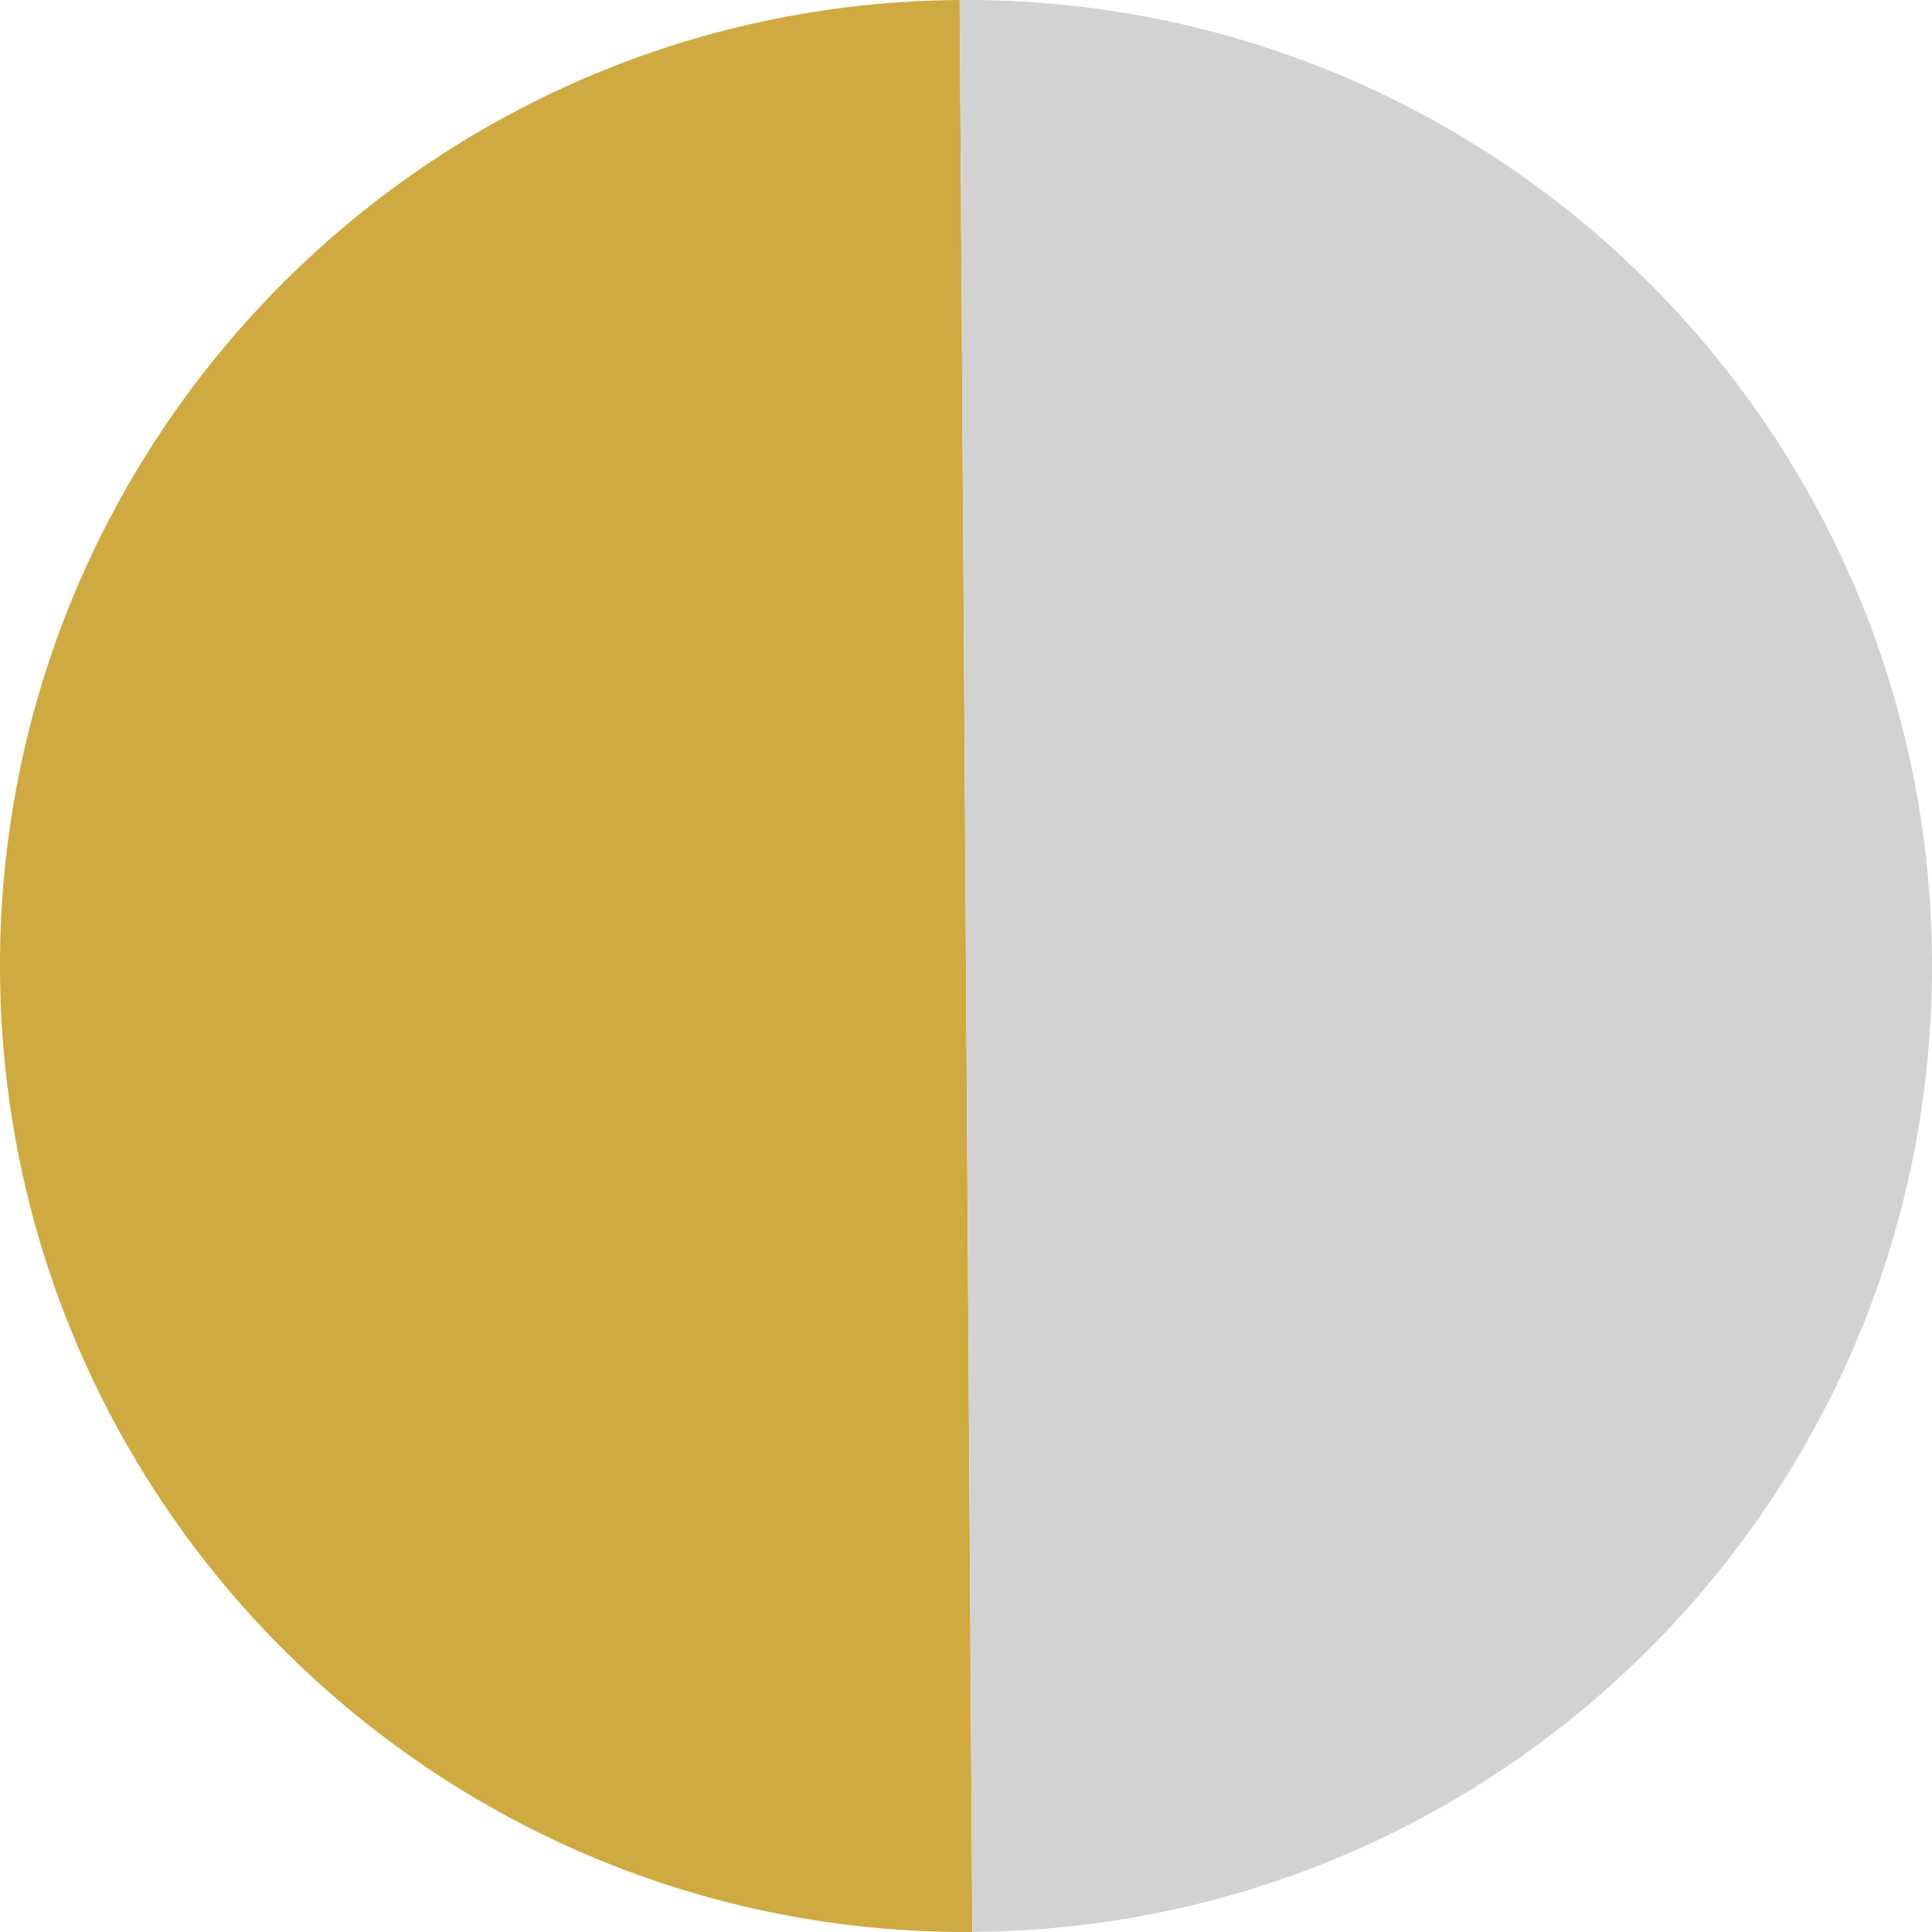 <svg viewBox="0 0 145.35 145.35" xmlns="http://www.w3.org/2000/svg" data-name="Layer 2" id="Layer_2">
  <defs>
    <style>
      .cls-1 {
        fill: #d2d2d2;
      }

      .cls-2 {
        fill: #cfaa41;
      }
    </style>
  </defs>
  <g data-name="Layer 2" id="Layer_2-2">
    <g>
      <path d="M73.15,145.35h0C33.02,145.61.27,113.29,0,73.15H0C-.26,33.02,32.06.27,72.2,0" class="cls-2"></path>
      <path d="M72.2,0h0c40.14-.26,72.89,32.06,73.15,72.19h0c.26,40.14-32.06,72.89-72.19,73.15" class="cls-1"></path>
    </g>
  </g>
</svg>